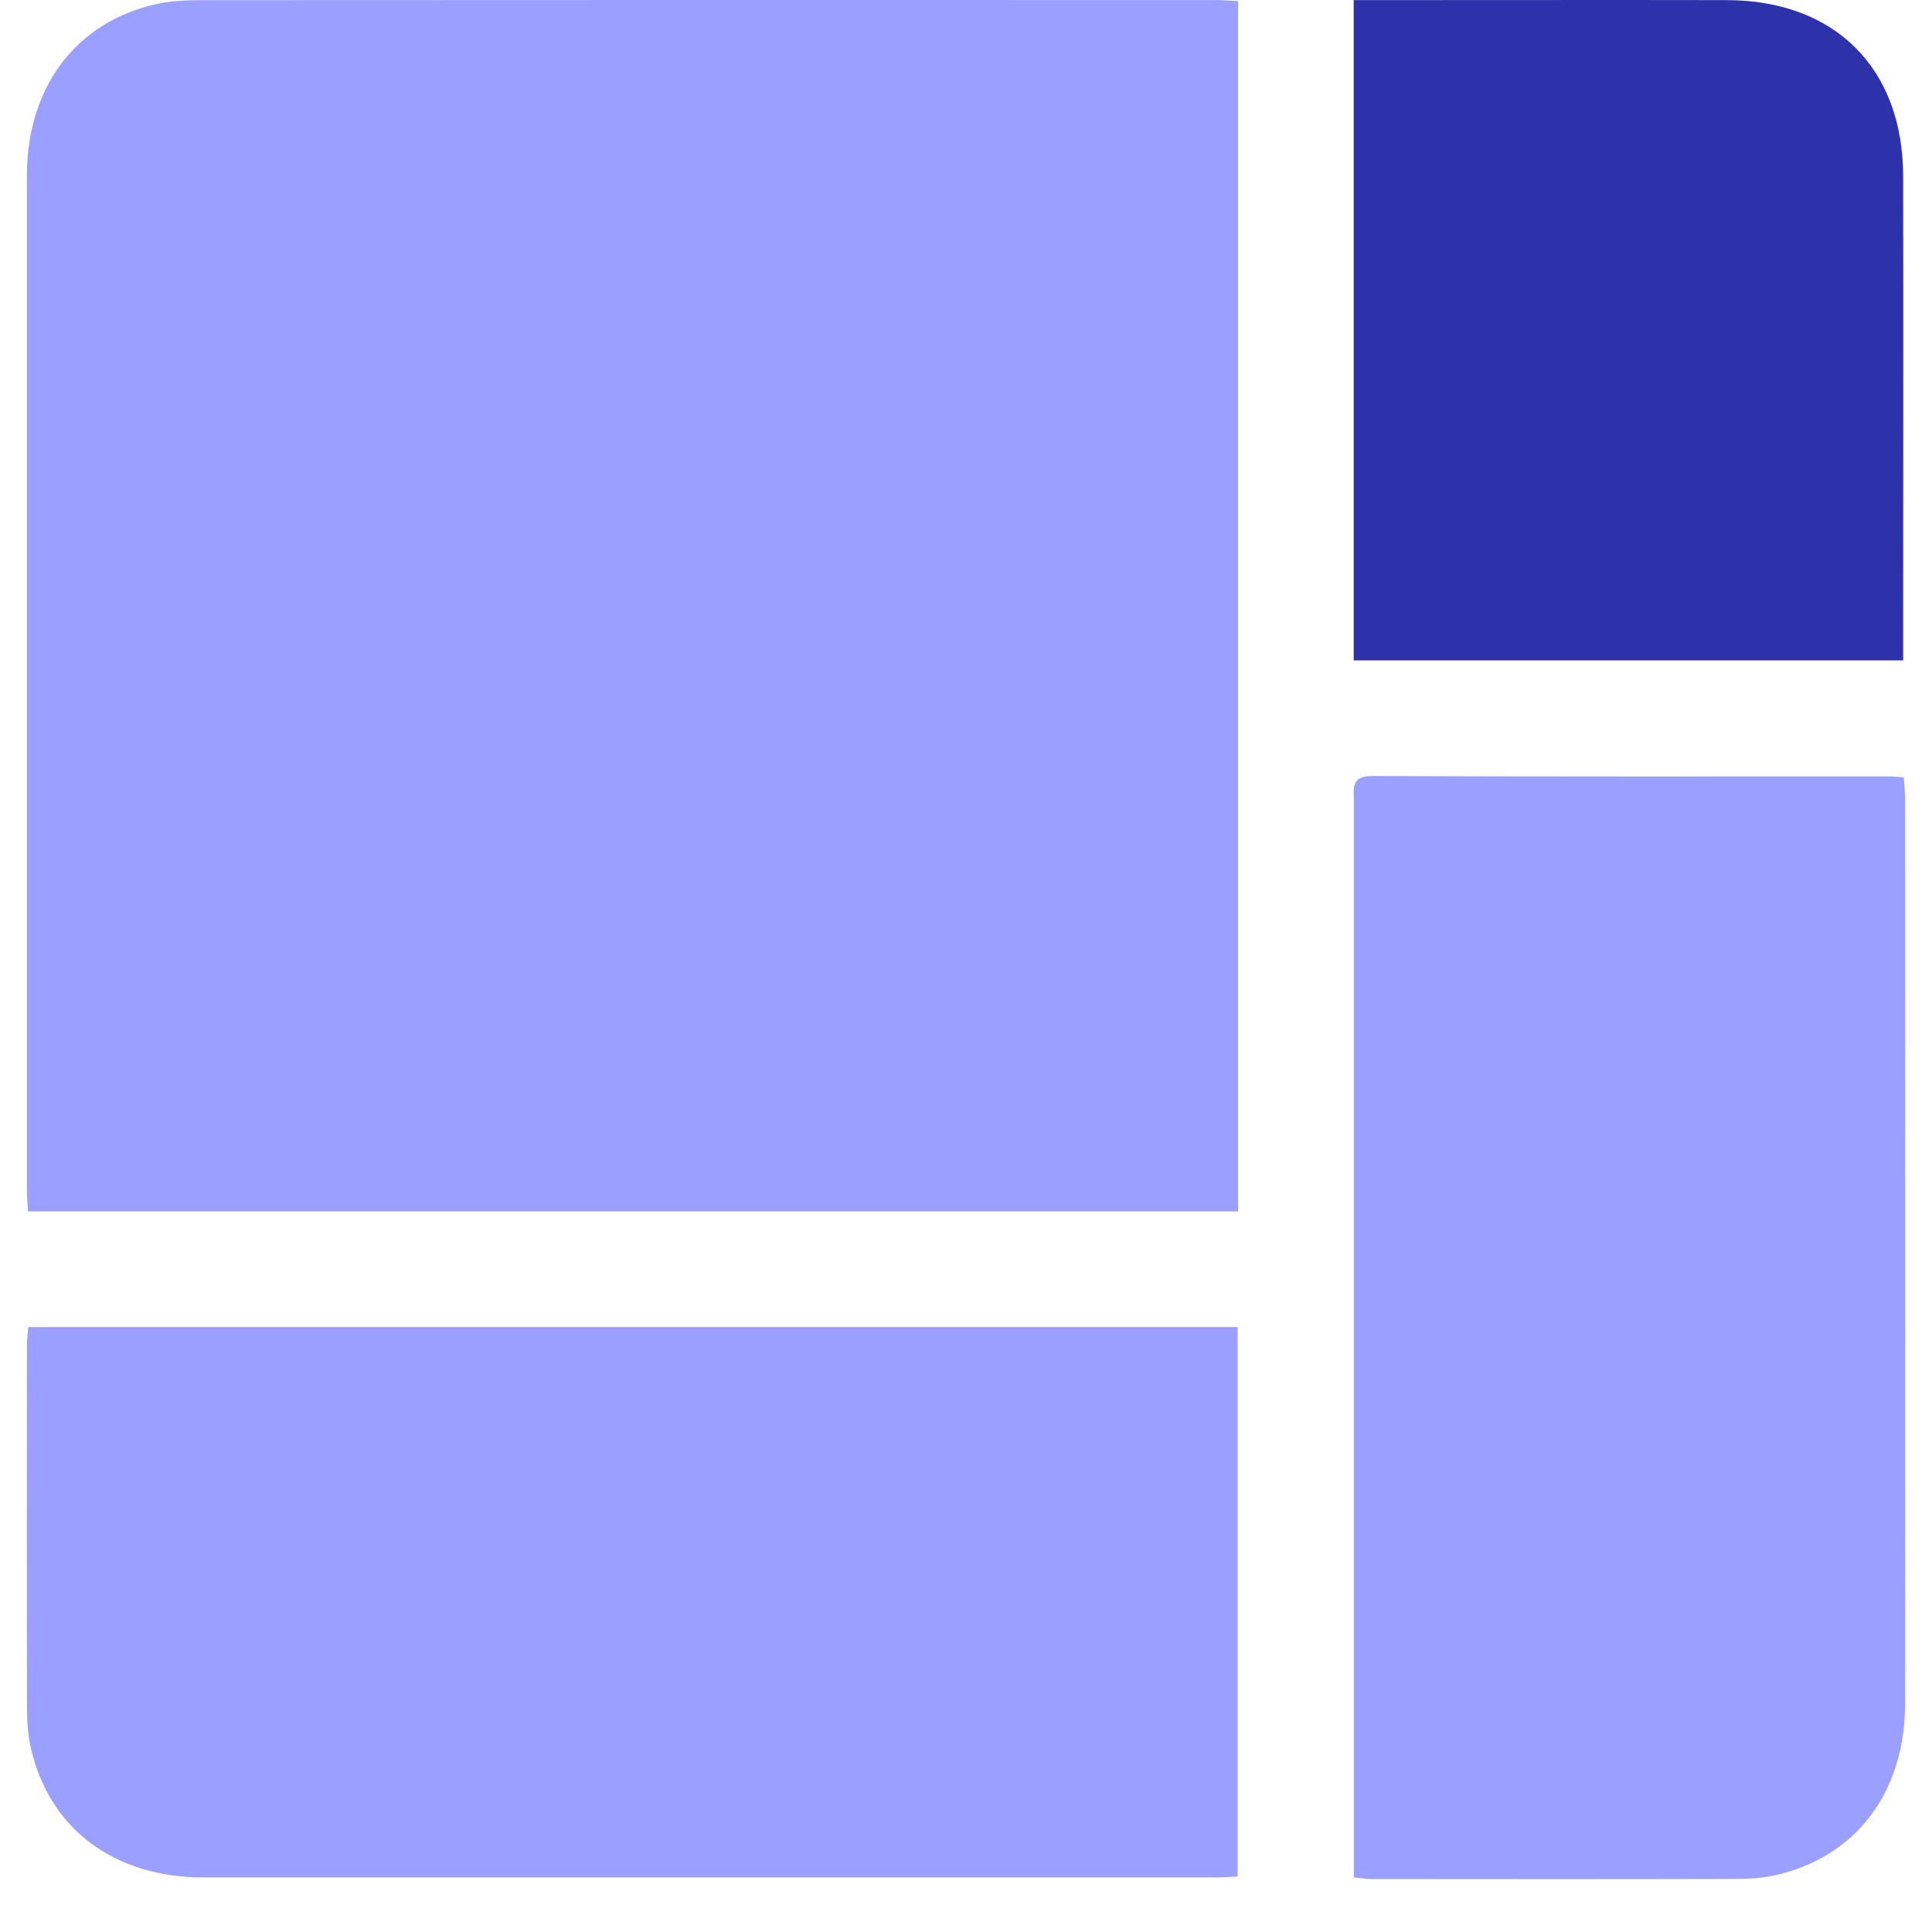 <svg width="36" height="36" viewBox="0 0 36 36" fill="none" xmlns="http://www.w3.org/2000/svg">
<path d="M23.07 22.572H0.522C0.513 22.425 0.501 22.295 0.501 22.165C0.5 15.867 0.5 9.568 0.501 3.268C0.503 1.618 1.422 0.403 2.923 0.074C3.207 0.01 3.507 0.003 3.8 0.003C10.086 -0.001 16.371 -0.001 22.657 0.001C22.787 0.001 22.917 0.013 23.07 0.02V22.574V22.572Z" fill="#9B9FFF"/>
<path d="M0.526 24.728H23.06V34.966C22.916 34.973 22.786 34.983 22.654 34.983C16.367 34.983 10.079 34.985 3.792 34.983C2.129 34.983 0.923 34.082 0.578 32.583C0.521 32.338 0.503 32.08 0.503 31.827C0.498 29.567 0.5 27.305 0.502 25.045C0.502 24.953 0.516 24.861 0.528 24.728H0.526Z" fill="#9B9FFF"/>
<path d="M35.463 12.305H25.224V0.002C25.369 0.002 25.499 0.002 25.629 0.002C27.81 0.002 29.991 -0.002 32.172 0.002C34.188 0.005 35.458 1.268 35.462 3.279C35.467 6.156 35.462 9.031 35.462 11.908C35.462 12.026 35.462 12.146 35.462 12.304L35.463 12.305Z" fill="#2D31AA"/>
<path d="M25.226 34.984C25.226 34.829 25.226 34.685 25.226 34.543C25.226 28.002 25.226 21.462 25.226 14.922C25.226 14.68 25.175 14.458 25.569 14.46C28.791 14.473 32.016 14.468 35.24 14.468C35.306 14.468 35.37 14.479 35.476 14.487C35.484 14.64 35.498 14.782 35.498 14.922C35.498 20.527 35.502 26.131 35.498 31.736C35.498 33.393 34.59 34.597 33.087 34.94C32.855 34.994 32.61 35.011 32.371 35.011C30.097 35.017 27.824 35.015 25.55 35.013C25.458 35.013 25.368 34.996 25.226 34.984Z" fill="#9B9FFF"/>
</svg>
